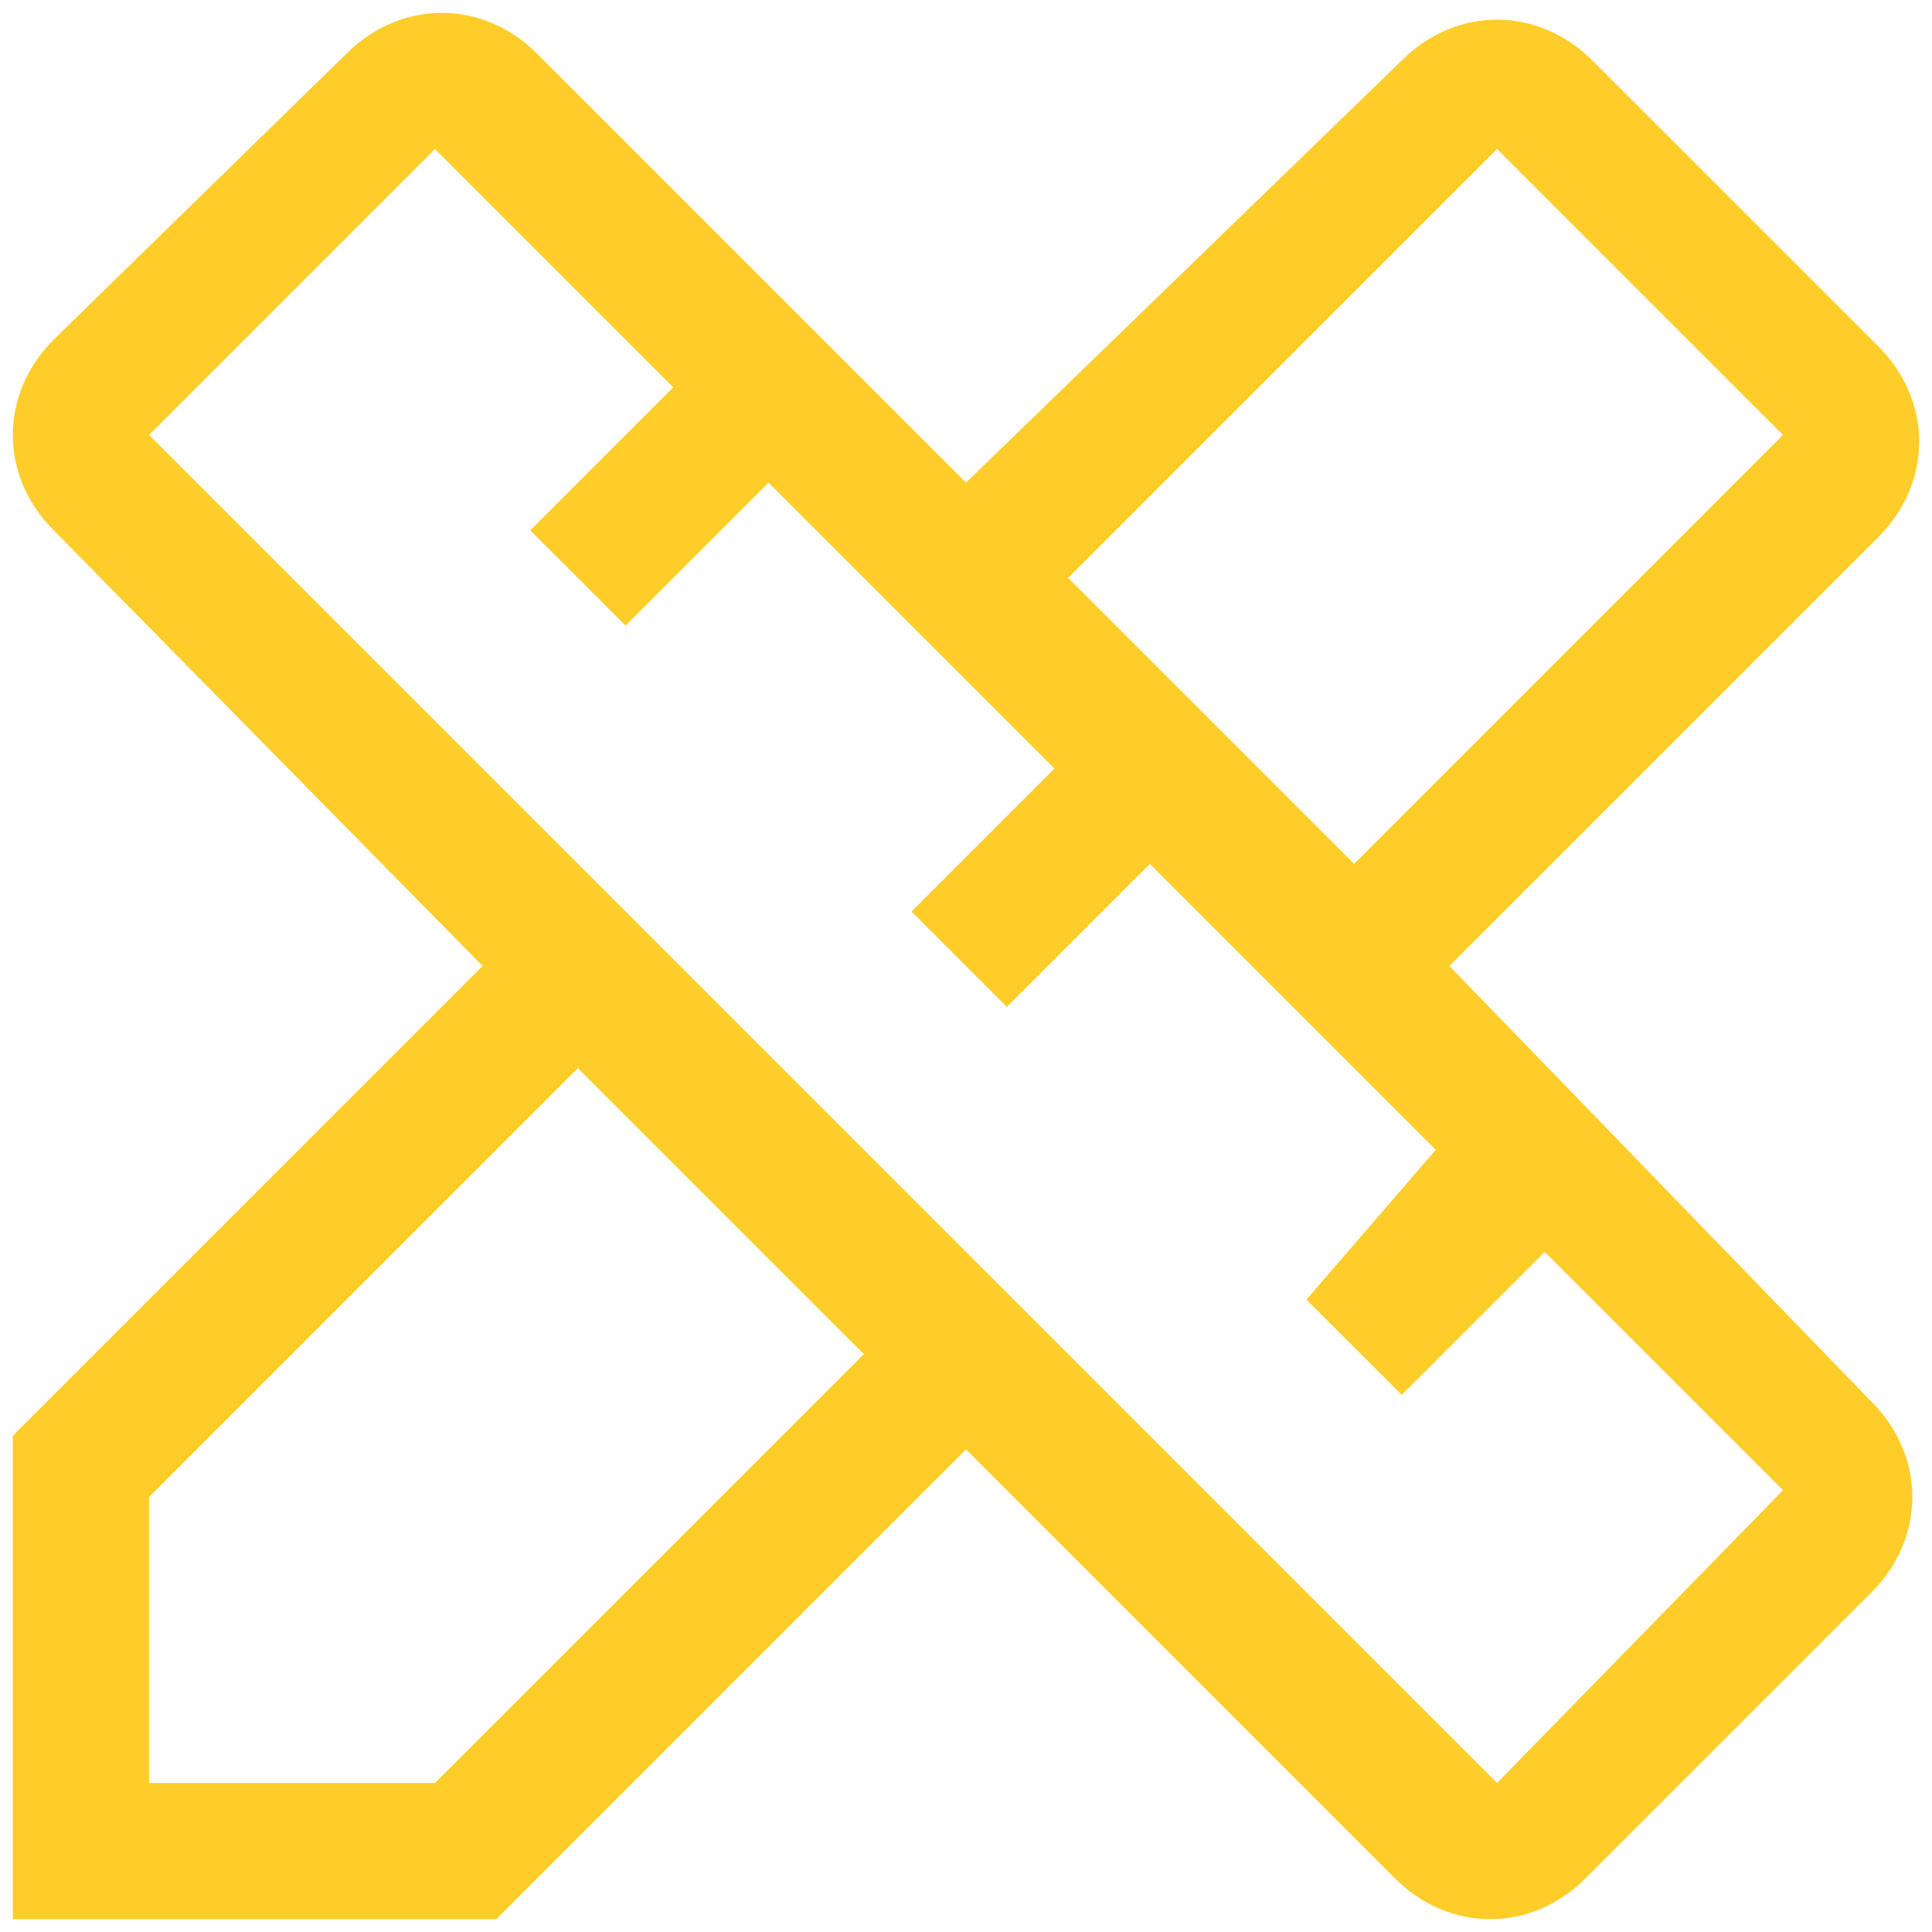 <?xml version="1.0" encoding="UTF-8"?> <svg xmlns="http://www.w3.org/2000/svg" width="47" height="47" viewBox="0 0 47 47" fill="none"><path d="M35.259 23.5L45.694 13.066C47.019 11.741 47.019 9.753 45.694 8.428L38.737 1.472C37.413 0.147 35.425 0.147 34.1 1.472L23.5 11.741L13.066 1.306C11.741 -0.019 9.753 -0.019 8.428 1.306L1.306 8.262C-0.019 9.588 -0.019 11.575 1.306 12.9L11.741 23.5L0.312 34.928V46.688H12.072L23.5 35.259L33.934 45.694C35.259 47.019 37.247 47.019 38.572 45.694L45.528 38.737C46.853 37.413 46.853 35.425 45.528 34.1L35.259 23.5ZM36.419 3.625L43.375 10.581L32.941 21.016L25.984 14.059L36.419 3.625ZM10.581 43.375H3.625V36.419L14.059 25.984L21.016 32.941L10.581 43.375ZM36.419 43.375L3.625 10.581L10.581 3.625L16.378 9.422L12.9 12.9L15.219 15.219L18.697 11.741L25.653 18.697L22.175 22.175L24.494 24.494L27.972 21.016L34.928 27.972L31.781 31.616L34.1 33.934L37.578 30.456L43.375 36.253L36.419 43.375Z" fill="#FFCD29"></path></svg> 
